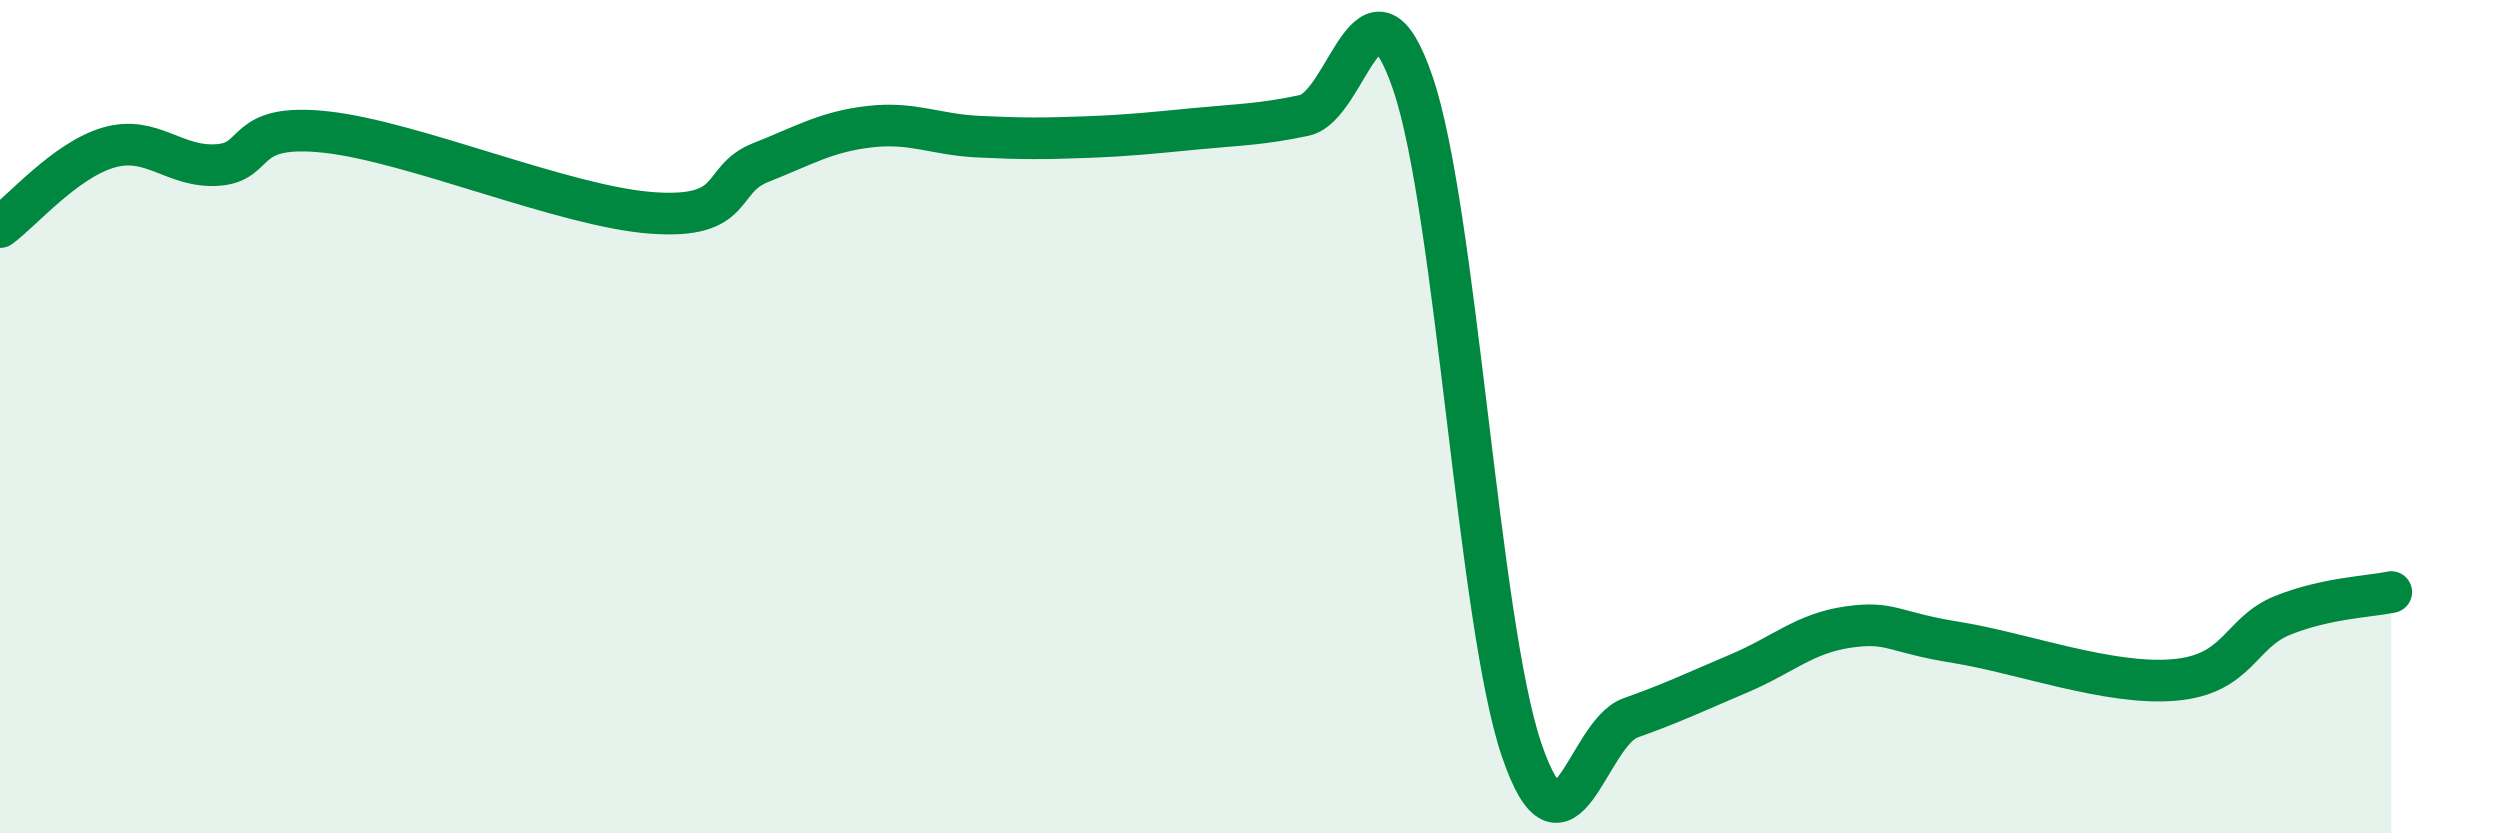 
    <svg width="60" height="20" viewBox="0 0 60 20" xmlns="http://www.w3.org/2000/svg">
      <path
        d="M 0,5.45 C 0.52,5.07 1.57,3.84 2.61,3.54 C 3.65,3.24 4.18,4.03 5.22,3.96 C 6.26,3.89 5.74,2.94 7.83,3.17 C 9.92,3.4 13.56,4.96 15.65,5.11 C 17.74,5.26 17.22,4.31 18.26,3.9 C 19.3,3.49 19.83,3.16 20.87,3.04 C 21.91,2.92 22.44,3.23 23.48,3.28 C 24.52,3.33 25.05,3.33 26.09,3.29 C 27.13,3.25 27.66,3.19 28.7,3.09 C 29.74,2.99 30.26,2.99 31.3,2.77 C 32.34,2.55 32.87,-1.05 33.91,2 C 34.95,5.05 35.48,14.95 36.52,18 C 37.56,21.05 38.09,17.6 39.13,17.23 C 40.17,16.86 40.7,16.6 41.74,16.16 C 42.78,15.72 43.31,15.2 44.35,15.05 C 45.39,14.9 45.4,15.17 46.96,15.42 C 48.52,15.67 50.61,16.45 52.17,16.32 C 53.73,16.19 53.74,15.19 54.78,14.77 C 55.82,14.35 56.87,14.32 57.39,14.21L57.39 20L0 20Z"
        fill="#008740"
        opacity="0.1"
        stroke-linecap="round"
        stroke-linejoin="round"
      />
      <path
        d="M 0,5.45 C 0.52,5.07 1.57,3.84 2.61,3.54 C 3.65,3.24 4.18,4.03 5.22,3.96 C 6.26,3.89 5.74,2.94 7.83,3.17 C 9.92,3.4 13.56,4.96 15.65,5.11 C 17.74,5.26 17.22,4.31 18.26,3.9 C 19.3,3.49 19.83,3.16 20.87,3.04 C 21.91,2.92 22.44,3.23 23.48,3.28 C 24.52,3.33 25.05,3.33 26.09,3.29 C 27.13,3.25 27.66,3.19 28.7,3.09 C 29.74,2.99 30.26,2.99 31.3,2.77 C 32.34,2.55 32.87,-1.05 33.91,2 C 34.95,5.05 35.48,14.95 36.52,18 C 37.56,21.05 38.09,17.6 39.13,17.23 C 40.17,16.86 40.7,16.6 41.74,16.16 C 42.78,15.72 43.31,15.2 44.35,15.05 C 45.39,14.9 45.4,15.17 46.96,15.42 C 48.52,15.67 50.61,16.45 52.17,16.32 C 53.73,16.19 53.74,15.19 54.78,14.77 C 55.82,14.35 56.87,14.32 57.39,14.21"
        stroke="#008740"
        stroke-width="1"
        fill="none"
        stroke-linecap="round"
        stroke-linejoin="round"
      />
    </svg>
  